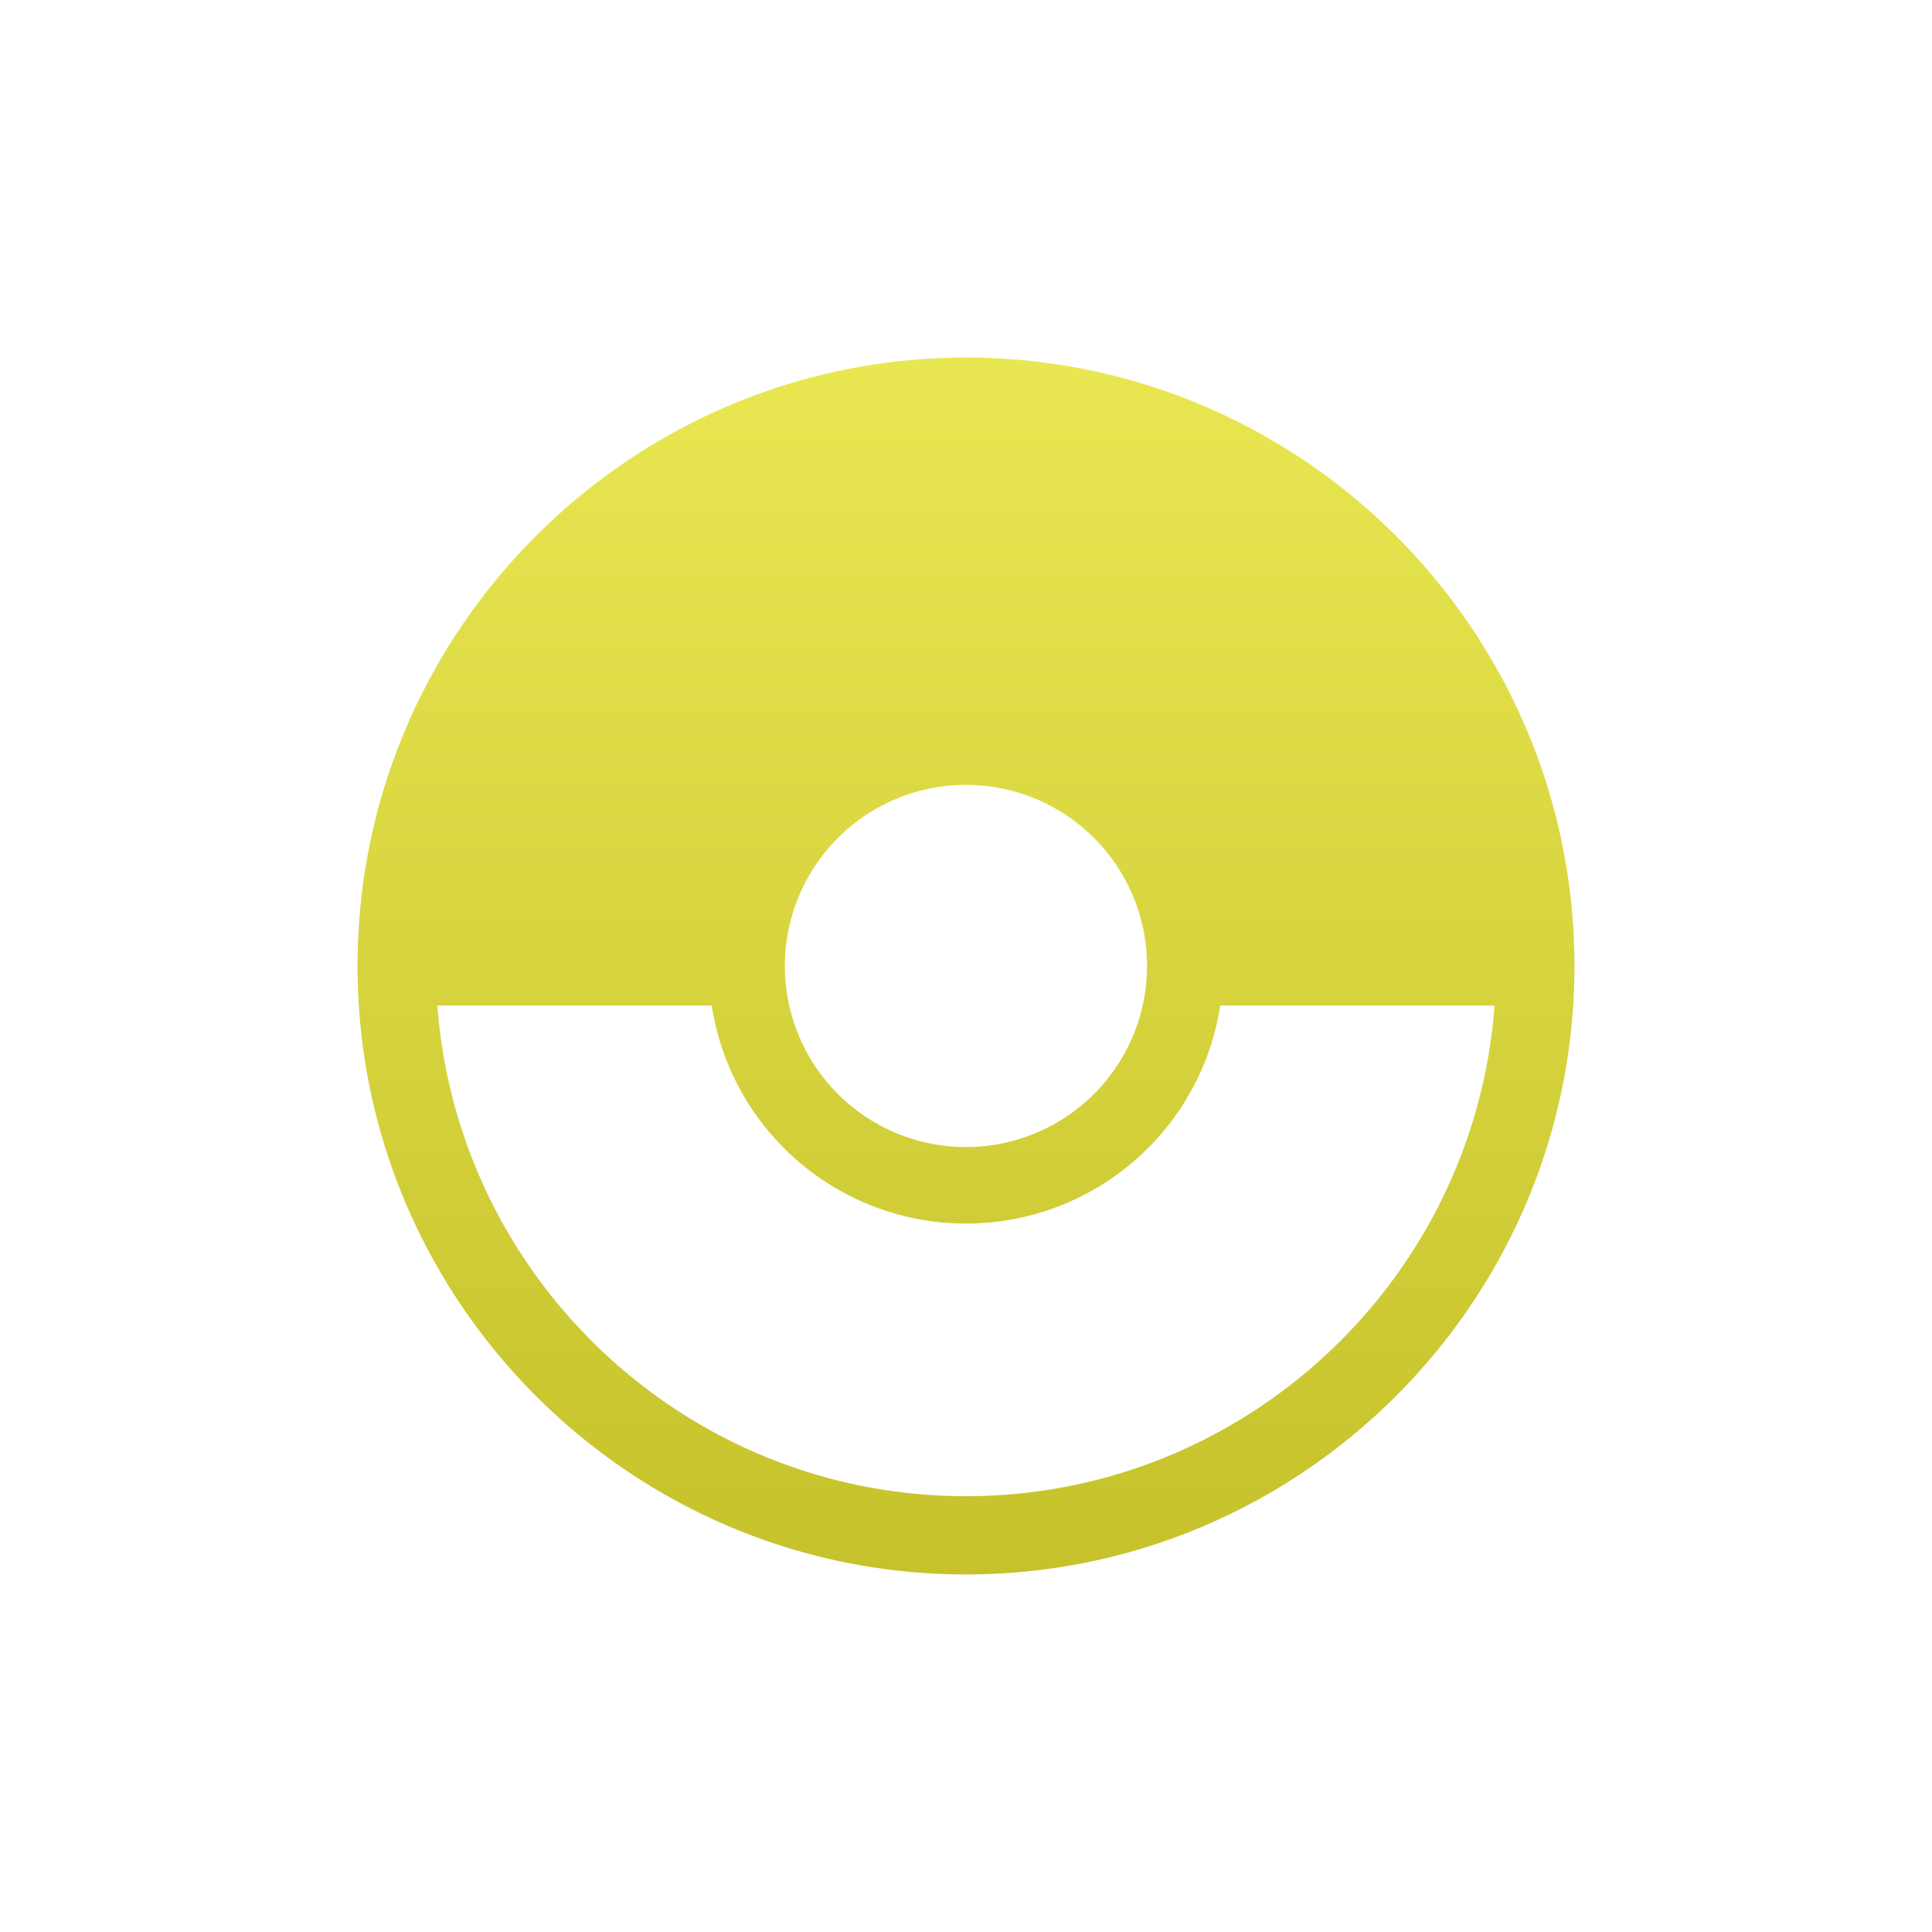 <svg xmlns="http://www.w3.org/2000/svg" width="670" height="670" viewBox="0 0 670 670"><linearGradient x1="0%" x2="0%" y1="0%" y2="100%" id="a"><stop offset="0%" stop-color="#e9e751"/><stop offset="100%" stop-color="#c5c22c"/></linearGradient><path class="ptn" fill="url(#a)" d="M334.992 124C218.646 124 124 218.648 124 334.982S218.646 546 334.992 546 546 451.331 546 334.982 451.352 124 334.992 124zm0 148.188a62.8 62.8 0 1 1-62.809 62.79 62.809 62.809 0 0 1 62.809-62.786zm0 246.673c-96.764 0-176.246-75.153-183.3-170.146h95.128a89.222 89.222 0 0 0 176.354 0h95.133c-7.057 94.997-86.545 170.15-183.315 170.15z"/></svg>